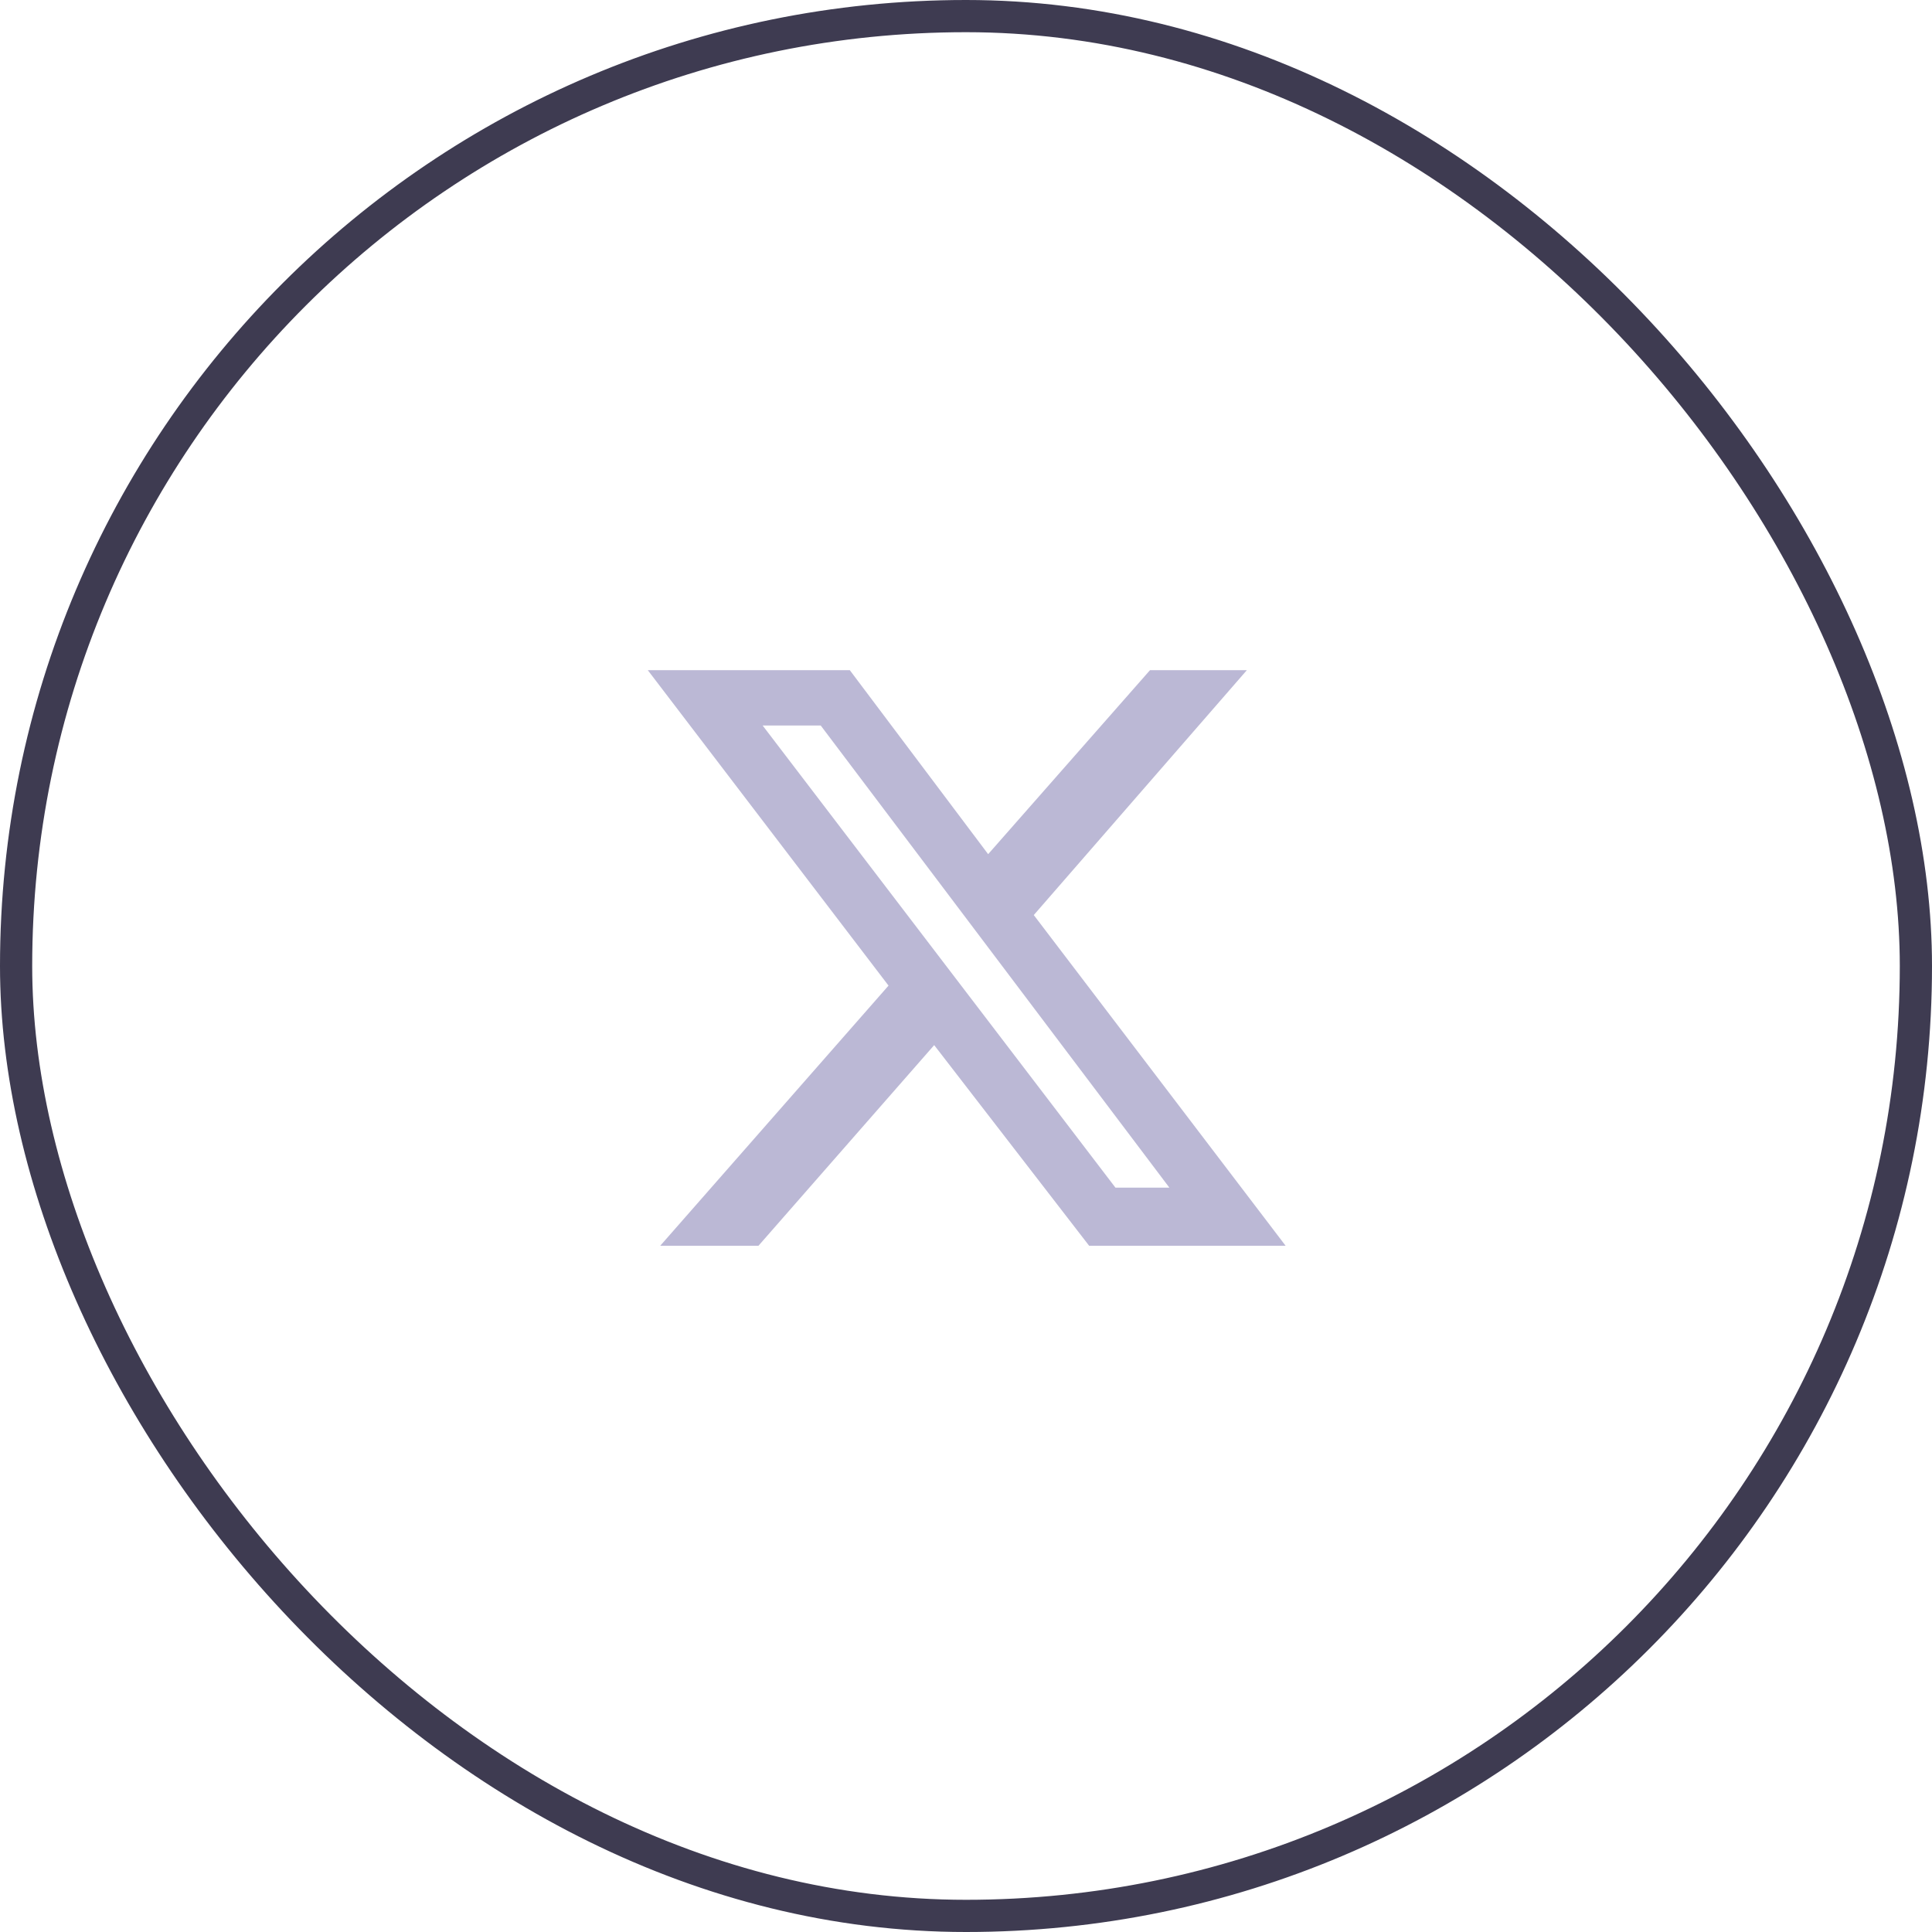 <svg width="60" height="60" viewBox="0 0 60 60" fill="none" xmlns="http://www.w3.org/2000/svg">
    <rect x="0.5" y="0.5" width="59" height="59" rx="29.5" stroke="#3E3B51"/>
    <path d="M35.715 20.812H38.723L32.105 28.418L39.926 38.688H33.824L29.012 32.457L23.555 38.688H20.504L27.594 30.609L20.117 20.812H26.391L30.688 26.527L35.715 20.812ZM34.641 36.883H36.316L25.488 22.531H23.684L34.641 36.883Z" fill="#BBB8D5"/>
</svg>
